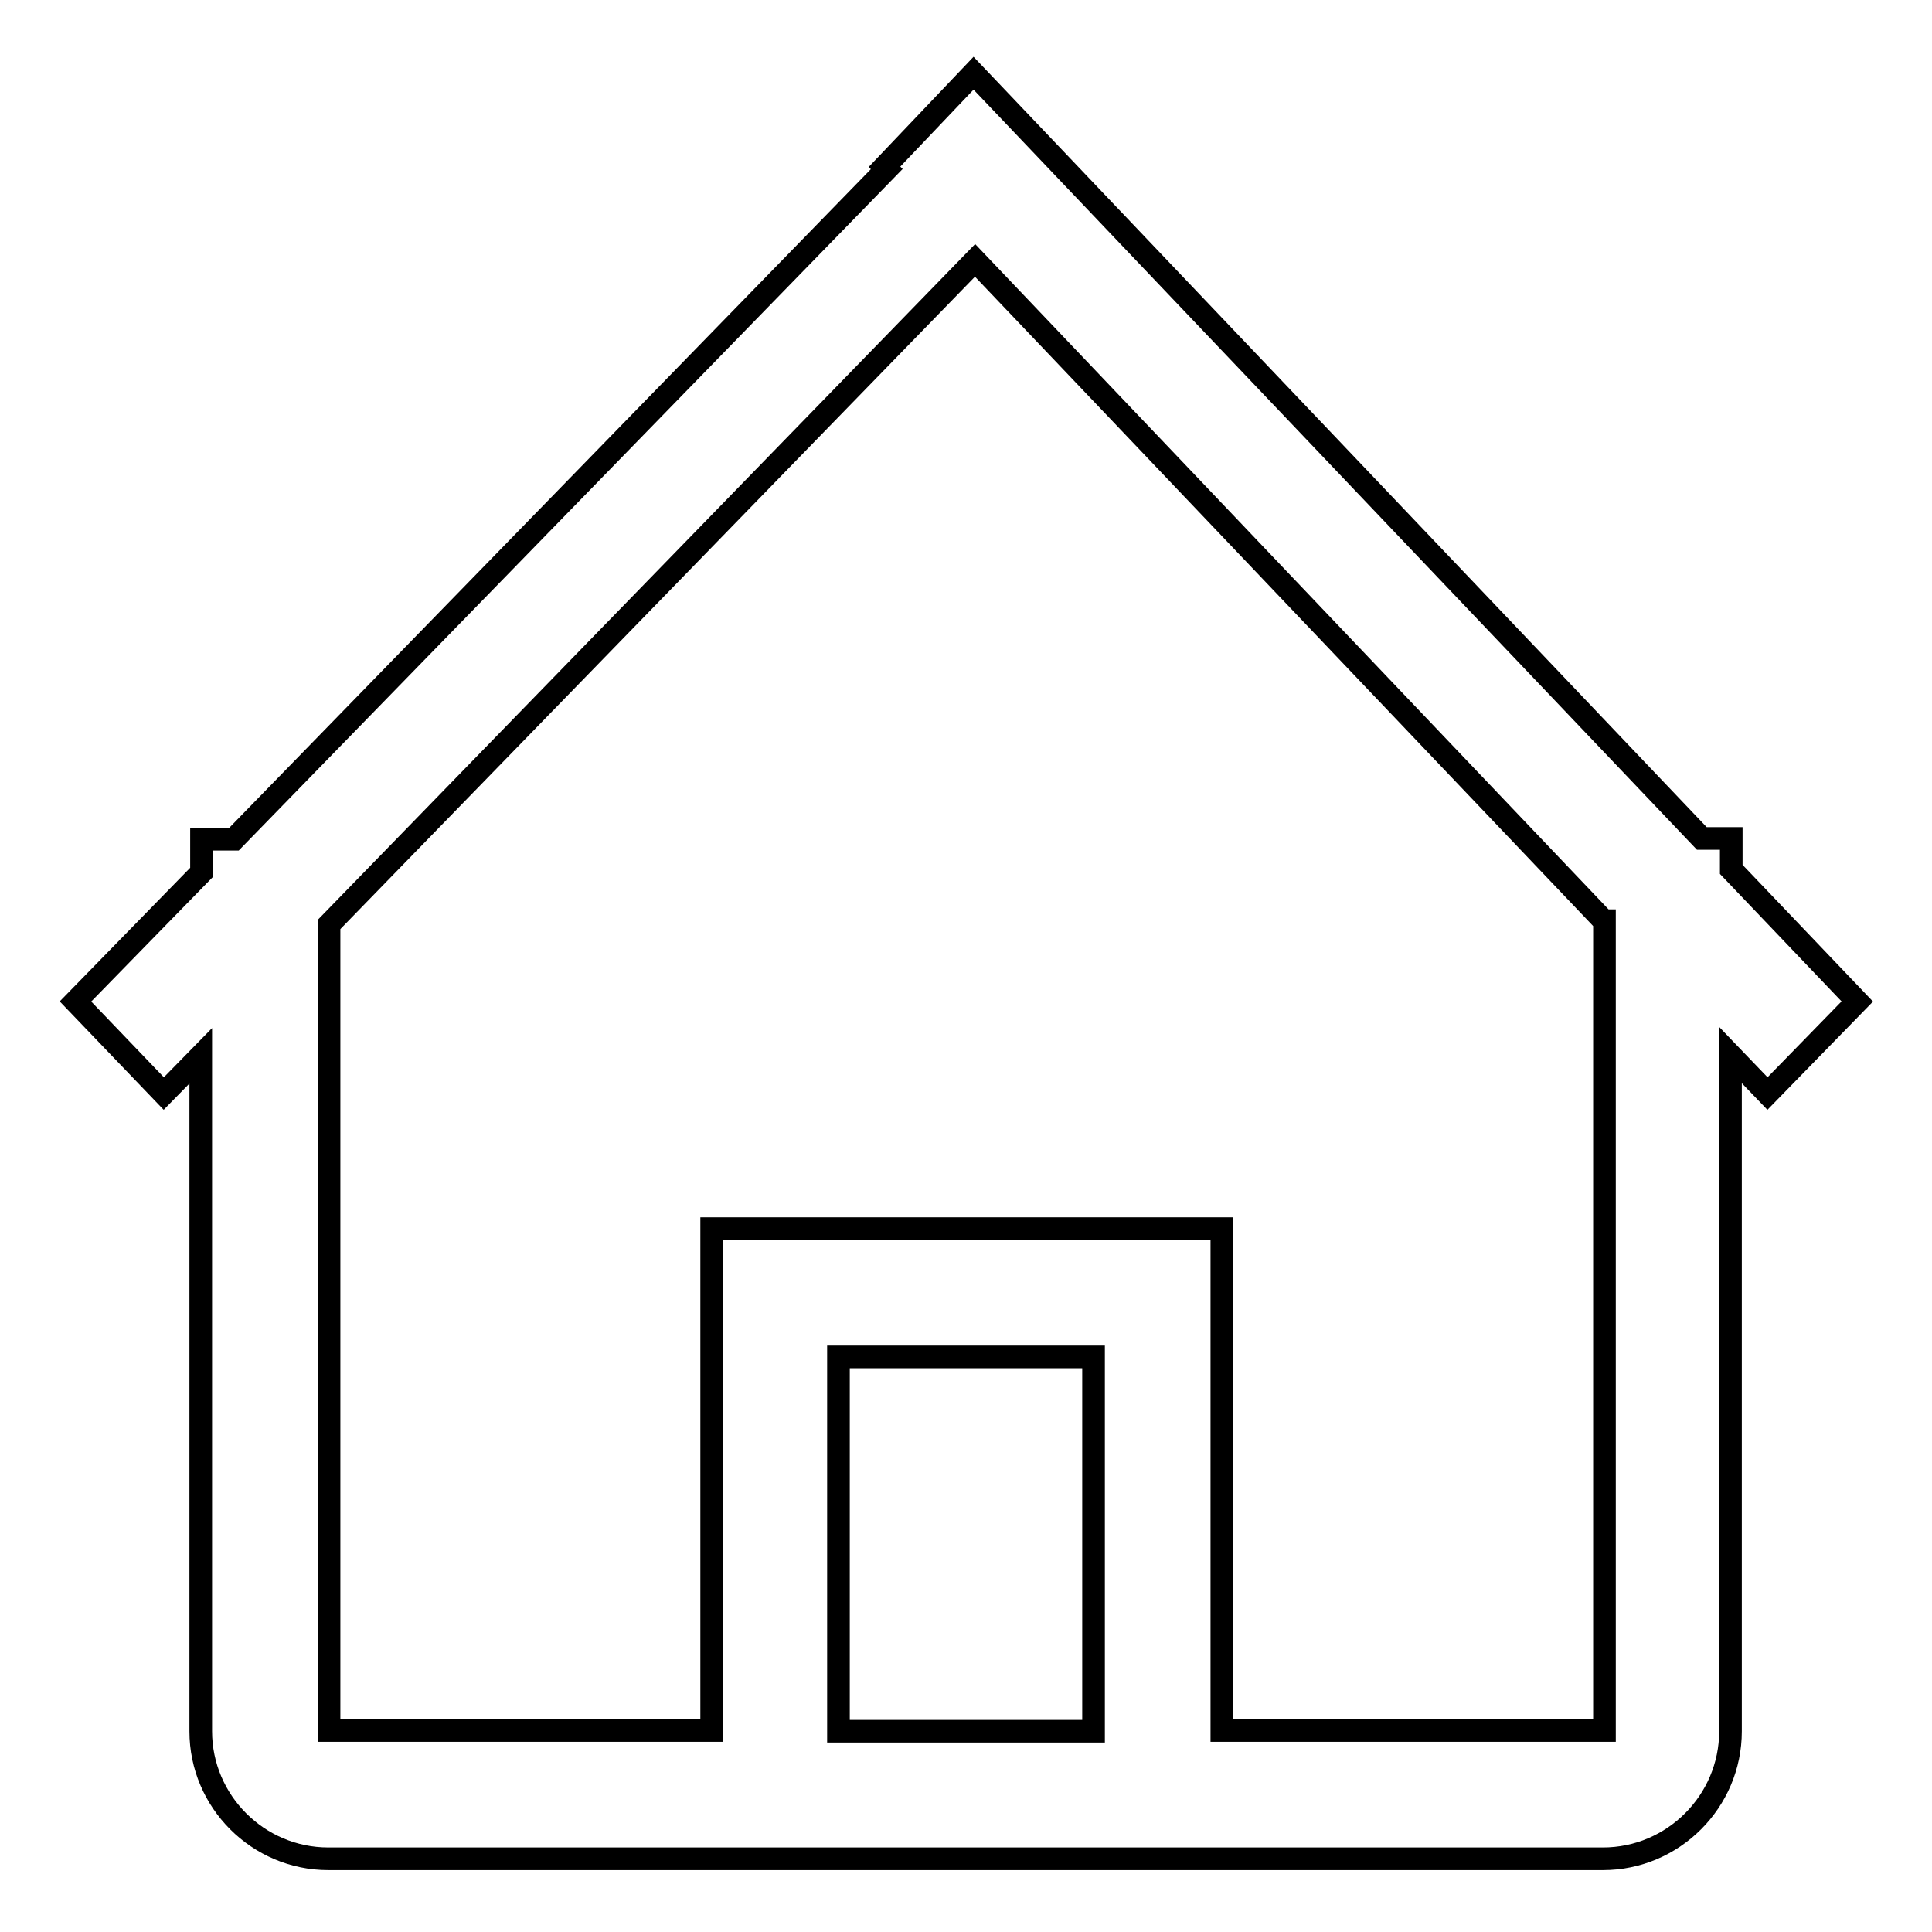 <?xml version="1.0" encoding="utf-8"?>
<!-- Svg Vector Icons : http://www.onlinewebfonts.com/icon -->
<!DOCTYPE svg PUBLIC "-//W3C//DTD SVG 1.1//EN" "http://www.w3.org/Graphics/SVG/1.1/DTD/svg11.dtd">
<svg version="1.1" xmlns="http://www.w3.org/2000/svg" xmlns:xlink="http://www.w3.org/1999/xlink" x="0px" y="0px" viewBox="0 0 256 256" enable-background="new 0 0 256 256" xml:space="preserve">
<g> <path stroke-width="3" fill-opacity="0" stroke="#000000"  d="M234.2,144.9l-4.9-5.1v89.6c0,9.3-7.6,16.9-16.9,16.9H43.5c-9.3,0-16.9-7.6-16.9-16.9v-89.5l-4.9,5 L10,132.7l16.7-17.1v-4.4H31l86.5-88.8l-0.3-0.3L129,9.7l96.5,101.4h3.9v4.1l16.7,17.5L234.2,144.9z M111.1,229.4h33.8v-49.6h-33.8 V229.4z M212.5,122l-83.3-87.5l-85.6,88v106.8h50.7v-66.5h67.6v66.5h50.7V122z"/></g>
</svg>